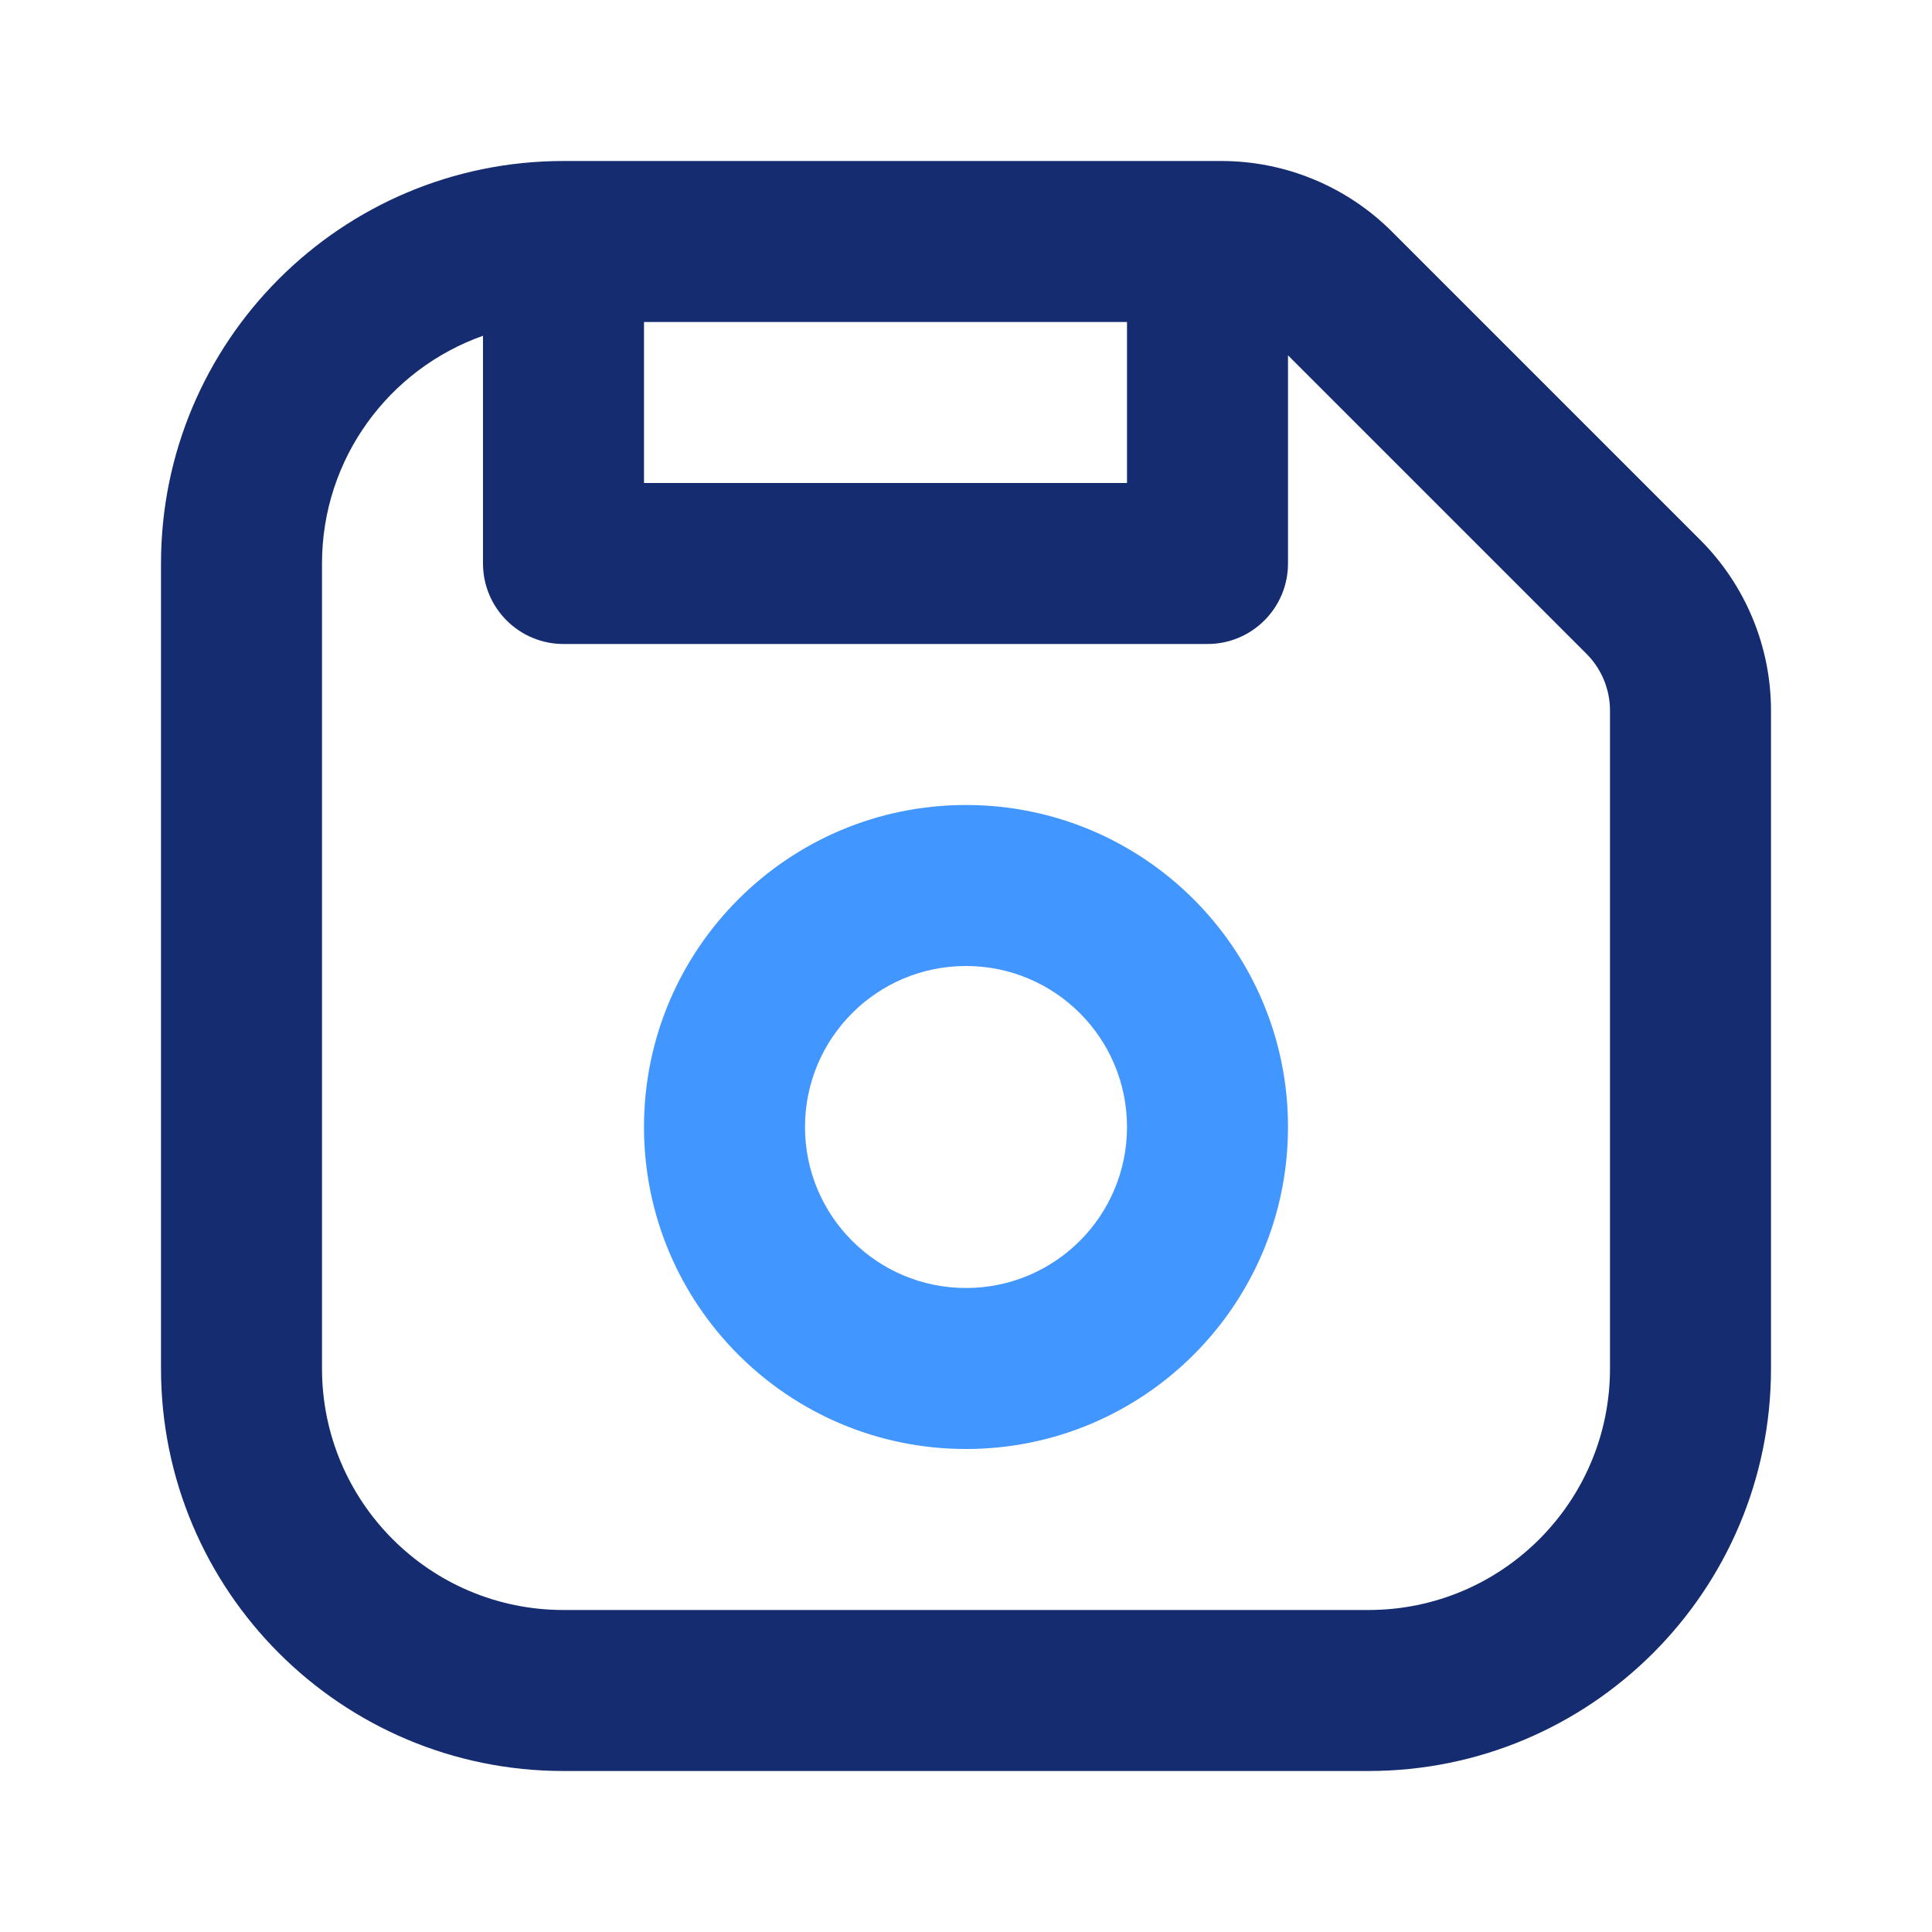 <?xml version="1.0" encoding="utf-8"?><!-- Скачано с сайта svg4.ru / Downloaded from svg4.ru -->
<svg width="800px" height="800px" viewBox="0 0 24 24" fill="none" xmlns="http://www.w3.org/2000/svg">
<path fill-rule="evenodd" clip-rule="evenodd" d="M2 7C2 4.239 4.239 2 7 2H15.172C15.967 2 16.73 2.316 17.293 2.879L21.121 6.707C21.684 7.27 22 8.033 22 8.828V17C22 19.761 19.761 22 17 22H7C4.239 22 2 19.761 2 17V7ZM8 6V4H14V6H8ZM16 7V4.414L19.707 8.121C19.895 8.309 20 8.563 20 8.828V17C20 18.657 18.657 20 17 20H7C5.343 20 4 18.657 4 17V7C4 5.694 4.835 4.583 6 4.171V7C6 7.552 6.448 8 7 8H15C15.552 8 16 7.552 16 7Z" fill="#152C70"/>
<path fill-rule="evenodd" clip-rule="evenodd" d="M12 10C9.791 10 8 11.791 8 14C8 16.209 9.791 18 12 18C14.209 18 16 16.209 16 14C16 11.791 14.209 10 12 10ZM10 14C10 12.895 10.895 12 12 12C13.105 12 14 12.895 14 14C14 15.105 13.105 16 12 16C10.895 16 10 15.105 10 14Z" fill="#4296FF"/>
</svg>